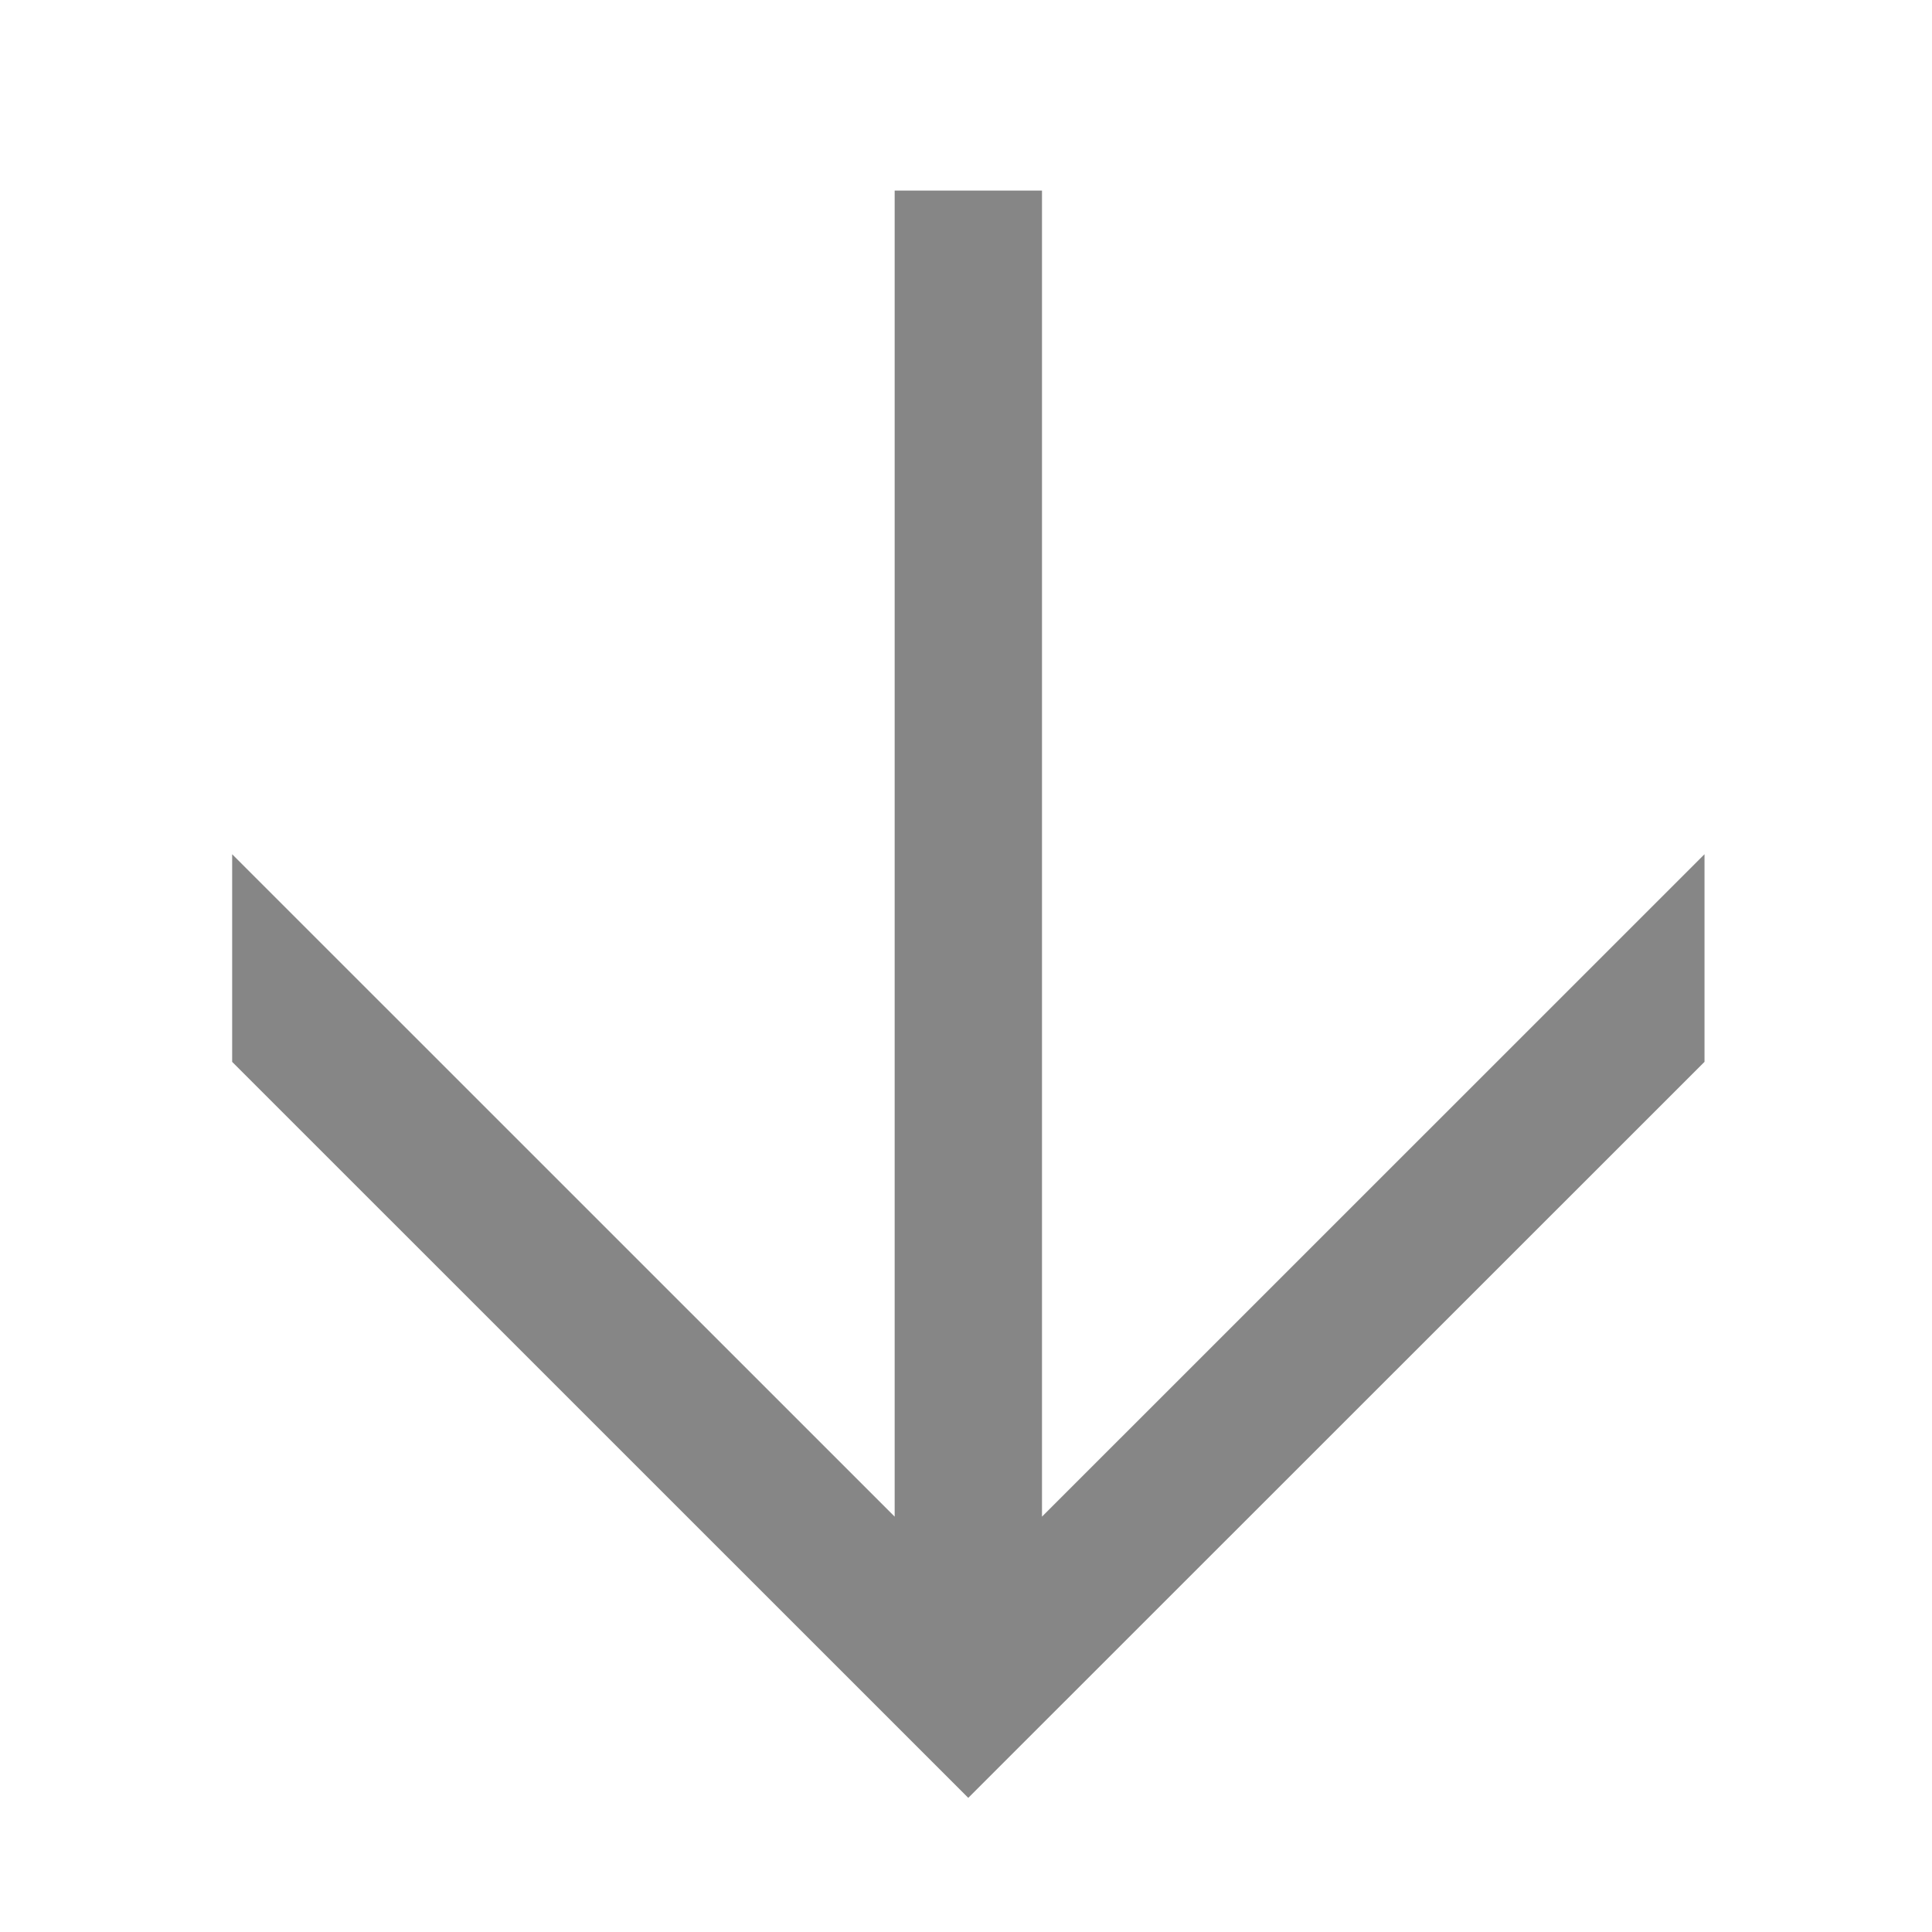 <?xml version="1.0" encoding="utf-8"?>
<!-- Generator: Adobe Illustrator 16.0.0, SVG Export Plug-In . SVG Version: 6.00 Build 0)  -->
<!DOCTYPE svg PUBLIC "-//W3C//DTD SVG 1.1//EN" "http://www.w3.org/Graphics/SVG/1.1/DTD/svg11.dtd">
<svg version="1.1" id="Layer_1" xmlns="http://www.w3.org/2000/svg" xmlns:xlink="http://www.w3.org/1999/xlink" x="0px" y="0px"
	 width="17.01px" height="17.01px" viewBox="0 0 17.01 17.01" enable-background="new 0 0 17.01 17.01" xml:space="preserve">
<g>
	<path fill="#868686" d="M8.525,15.829l-6.481-6.48V7.521l5.833,5.832V1.678h1.297v11.675l5.833-5.832v1.828L8.525,15.829z"/>
</g>
</svg>

